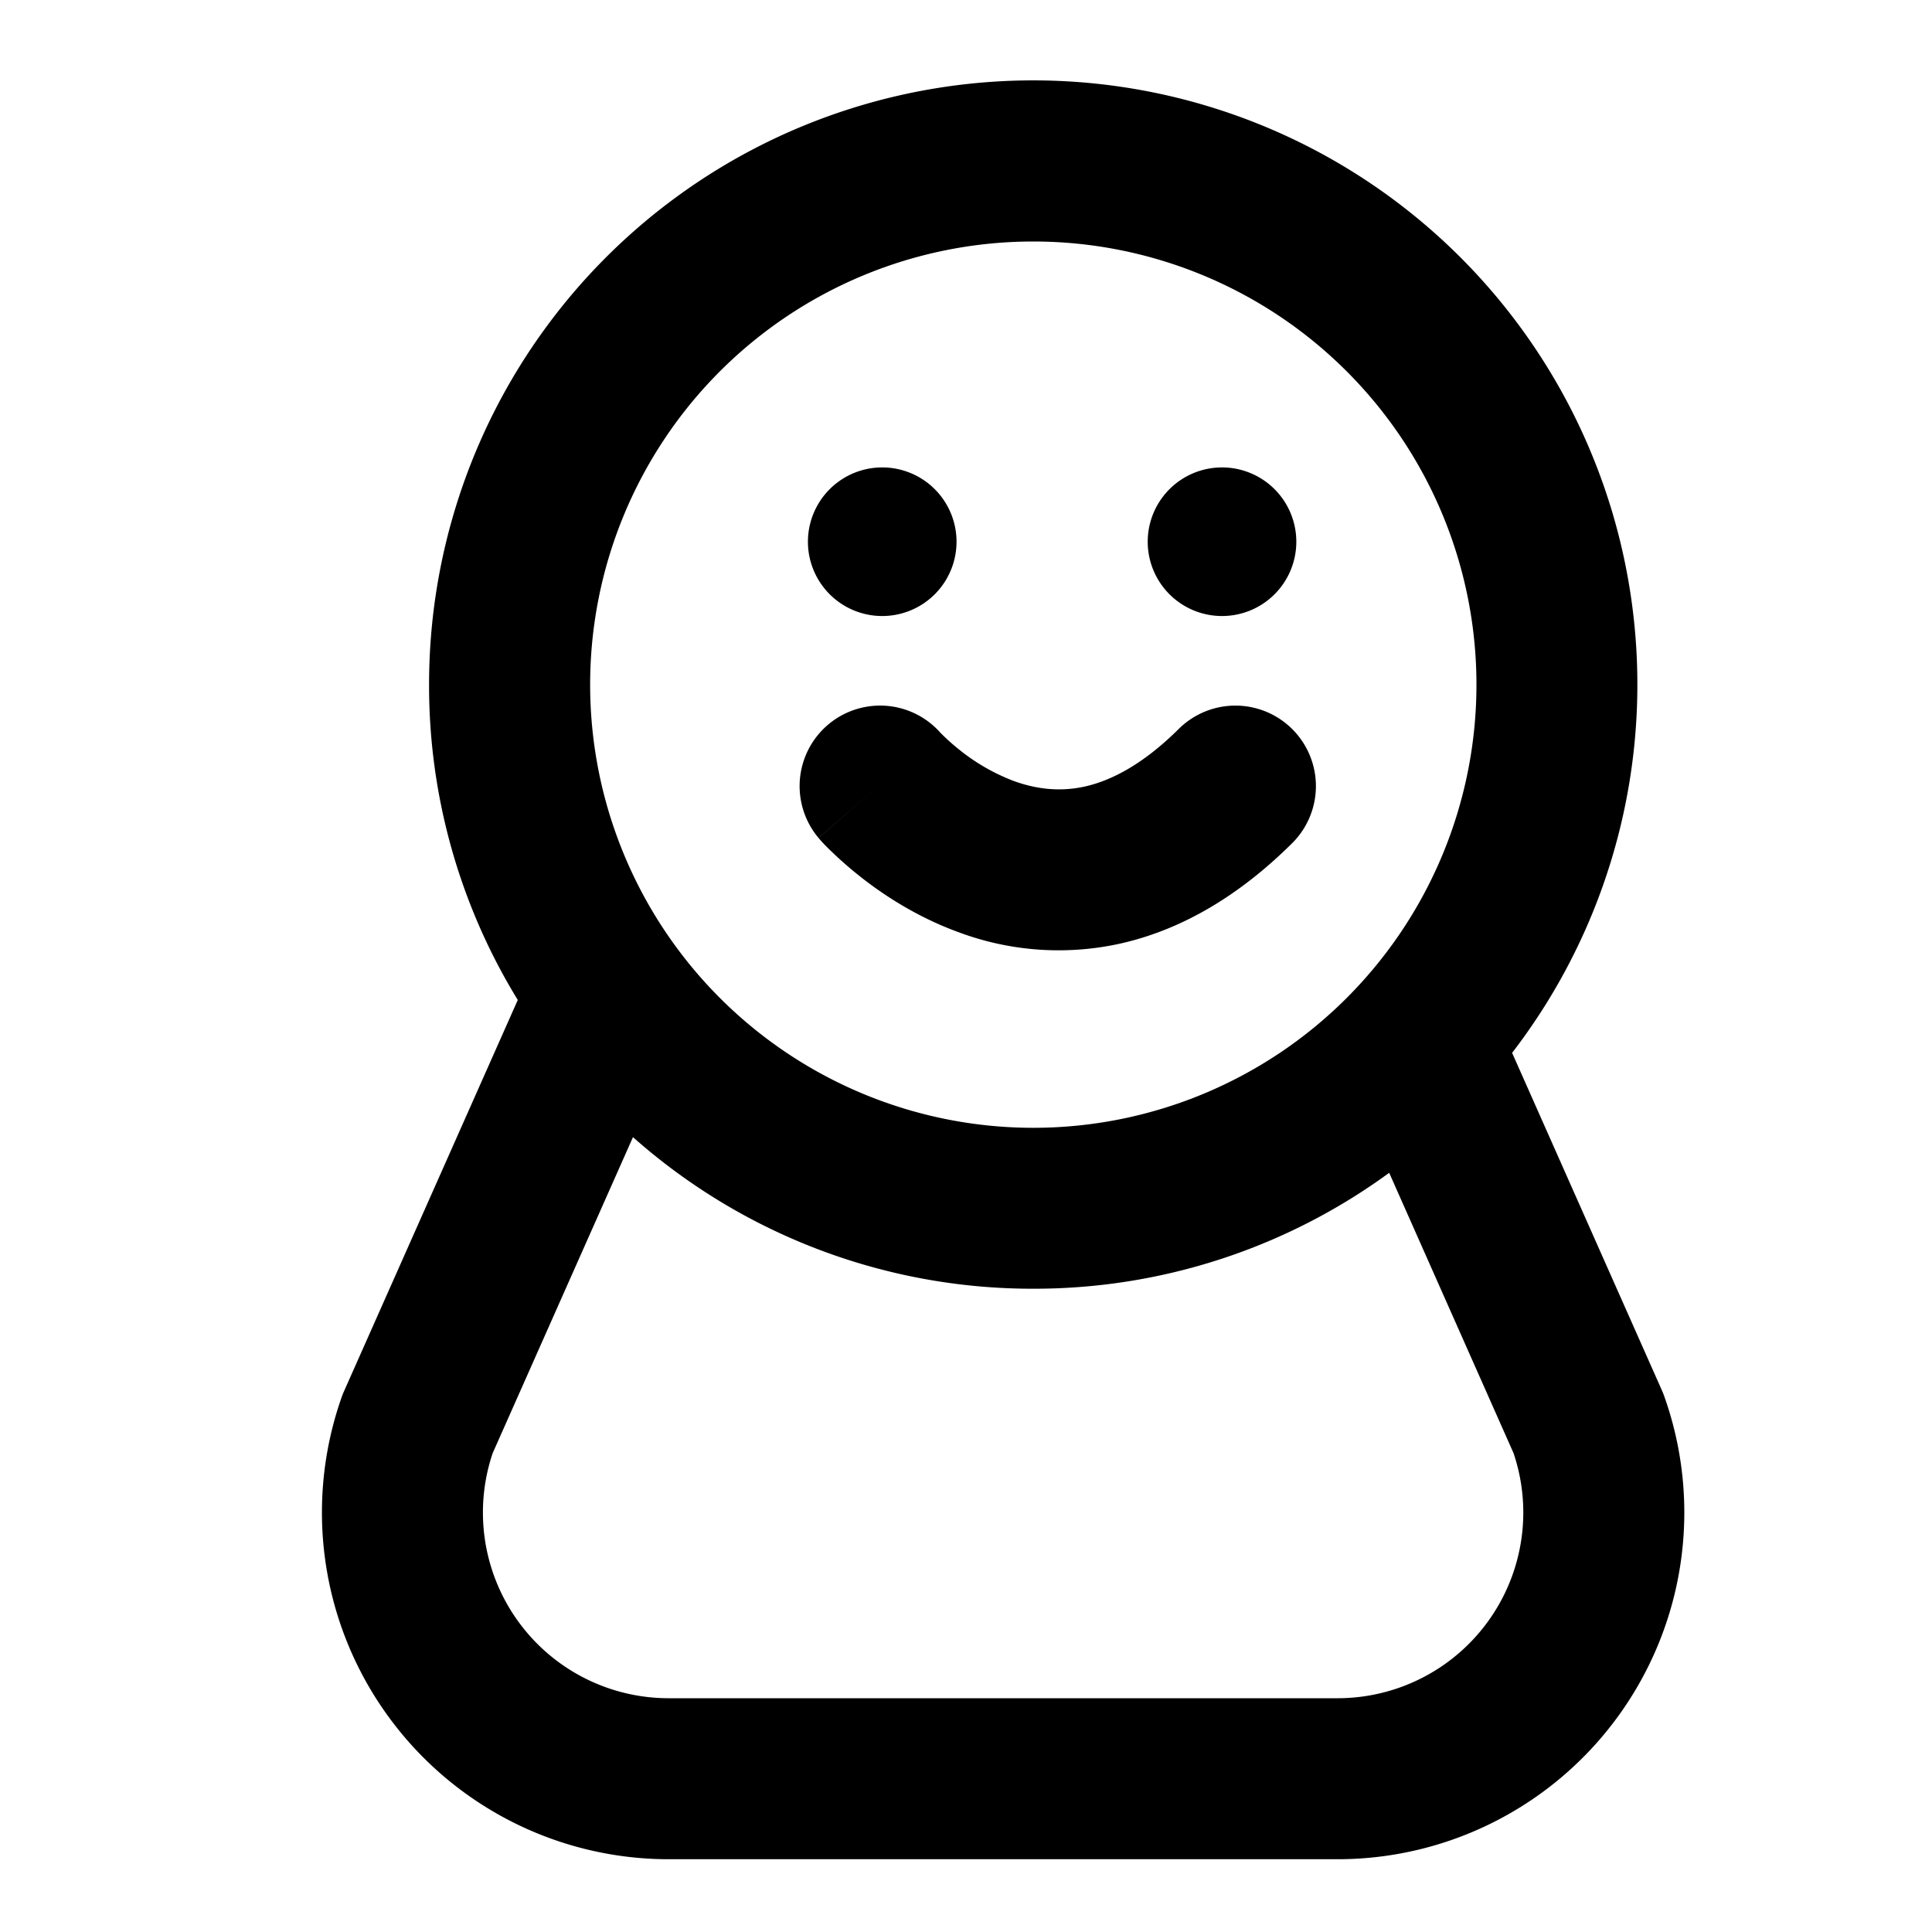 <svg width="24" height="24" fill="none" xmlns="http://www.w3.org/2000/svg"><path fill-rule="evenodd" clip-rule="evenodd" d="M12.836 3a5.505 5.505 0 1 0 0 11.01 5.505 5.505 0 0 0 0-11.01ZM5.33 8.505a7.505 7.505 0 1 1 13.454 4.574l1.864 4.2c.01.024.02.048.028.072a4.307 4.307 0 0 1-4.06 5.745h-8.31a4.308 4.308 0 0 1-4.06-5.745.986.986 0 0 1 .029-.072l2.157-4.857a7.47 7.47 0 0 1-1.102-3.917Zm2.533 5.621-1.743 3.926a2.307 2.307 0 0 0 2.186 3.044m-.443-6.97a7.476 7.476 0 0 0 4.972 1.883 7.47 7.47 0 0 0 4.422-1.44l1.545 3.483a2.307 2.307 0 0 1-2.186 3.044h-8.31" fill="#000"/><path fill-rule="evenodd" clip-rule="evenodd" d="M11.671 9.09a1 1 0 0 0-1.502 1.32l.753-.657-.753.658h.001l.002.003.004.004.01.012a2.06 2.06 0 0 0 .128.133c.082.08.197.186.343.303.286.23.714.519 1.253.715a3.547 3.547 0 0 0 1.962.15c.747-.157 1.488-.565 2.194-1.271a1 1 0 0 0-1.414-1.414c-.479.478-.885.663-1.192.728-.31.065-.599.025-.866-.072a2.481 2.481 0 0 1-.686-.396 2.556 2.556 0 0 1-.232-.21l-.005-.006Z" fill="#000"/><path d="M10.929 7.652a.923.923 0 1 0 0-1.845.923.923 0 0 0 0 1.845ZM15.15 7.652a.923.923 0 1 0 0-1.845.923.923 0 0 0 0 1.845Z" fill="#000"/></svg>
